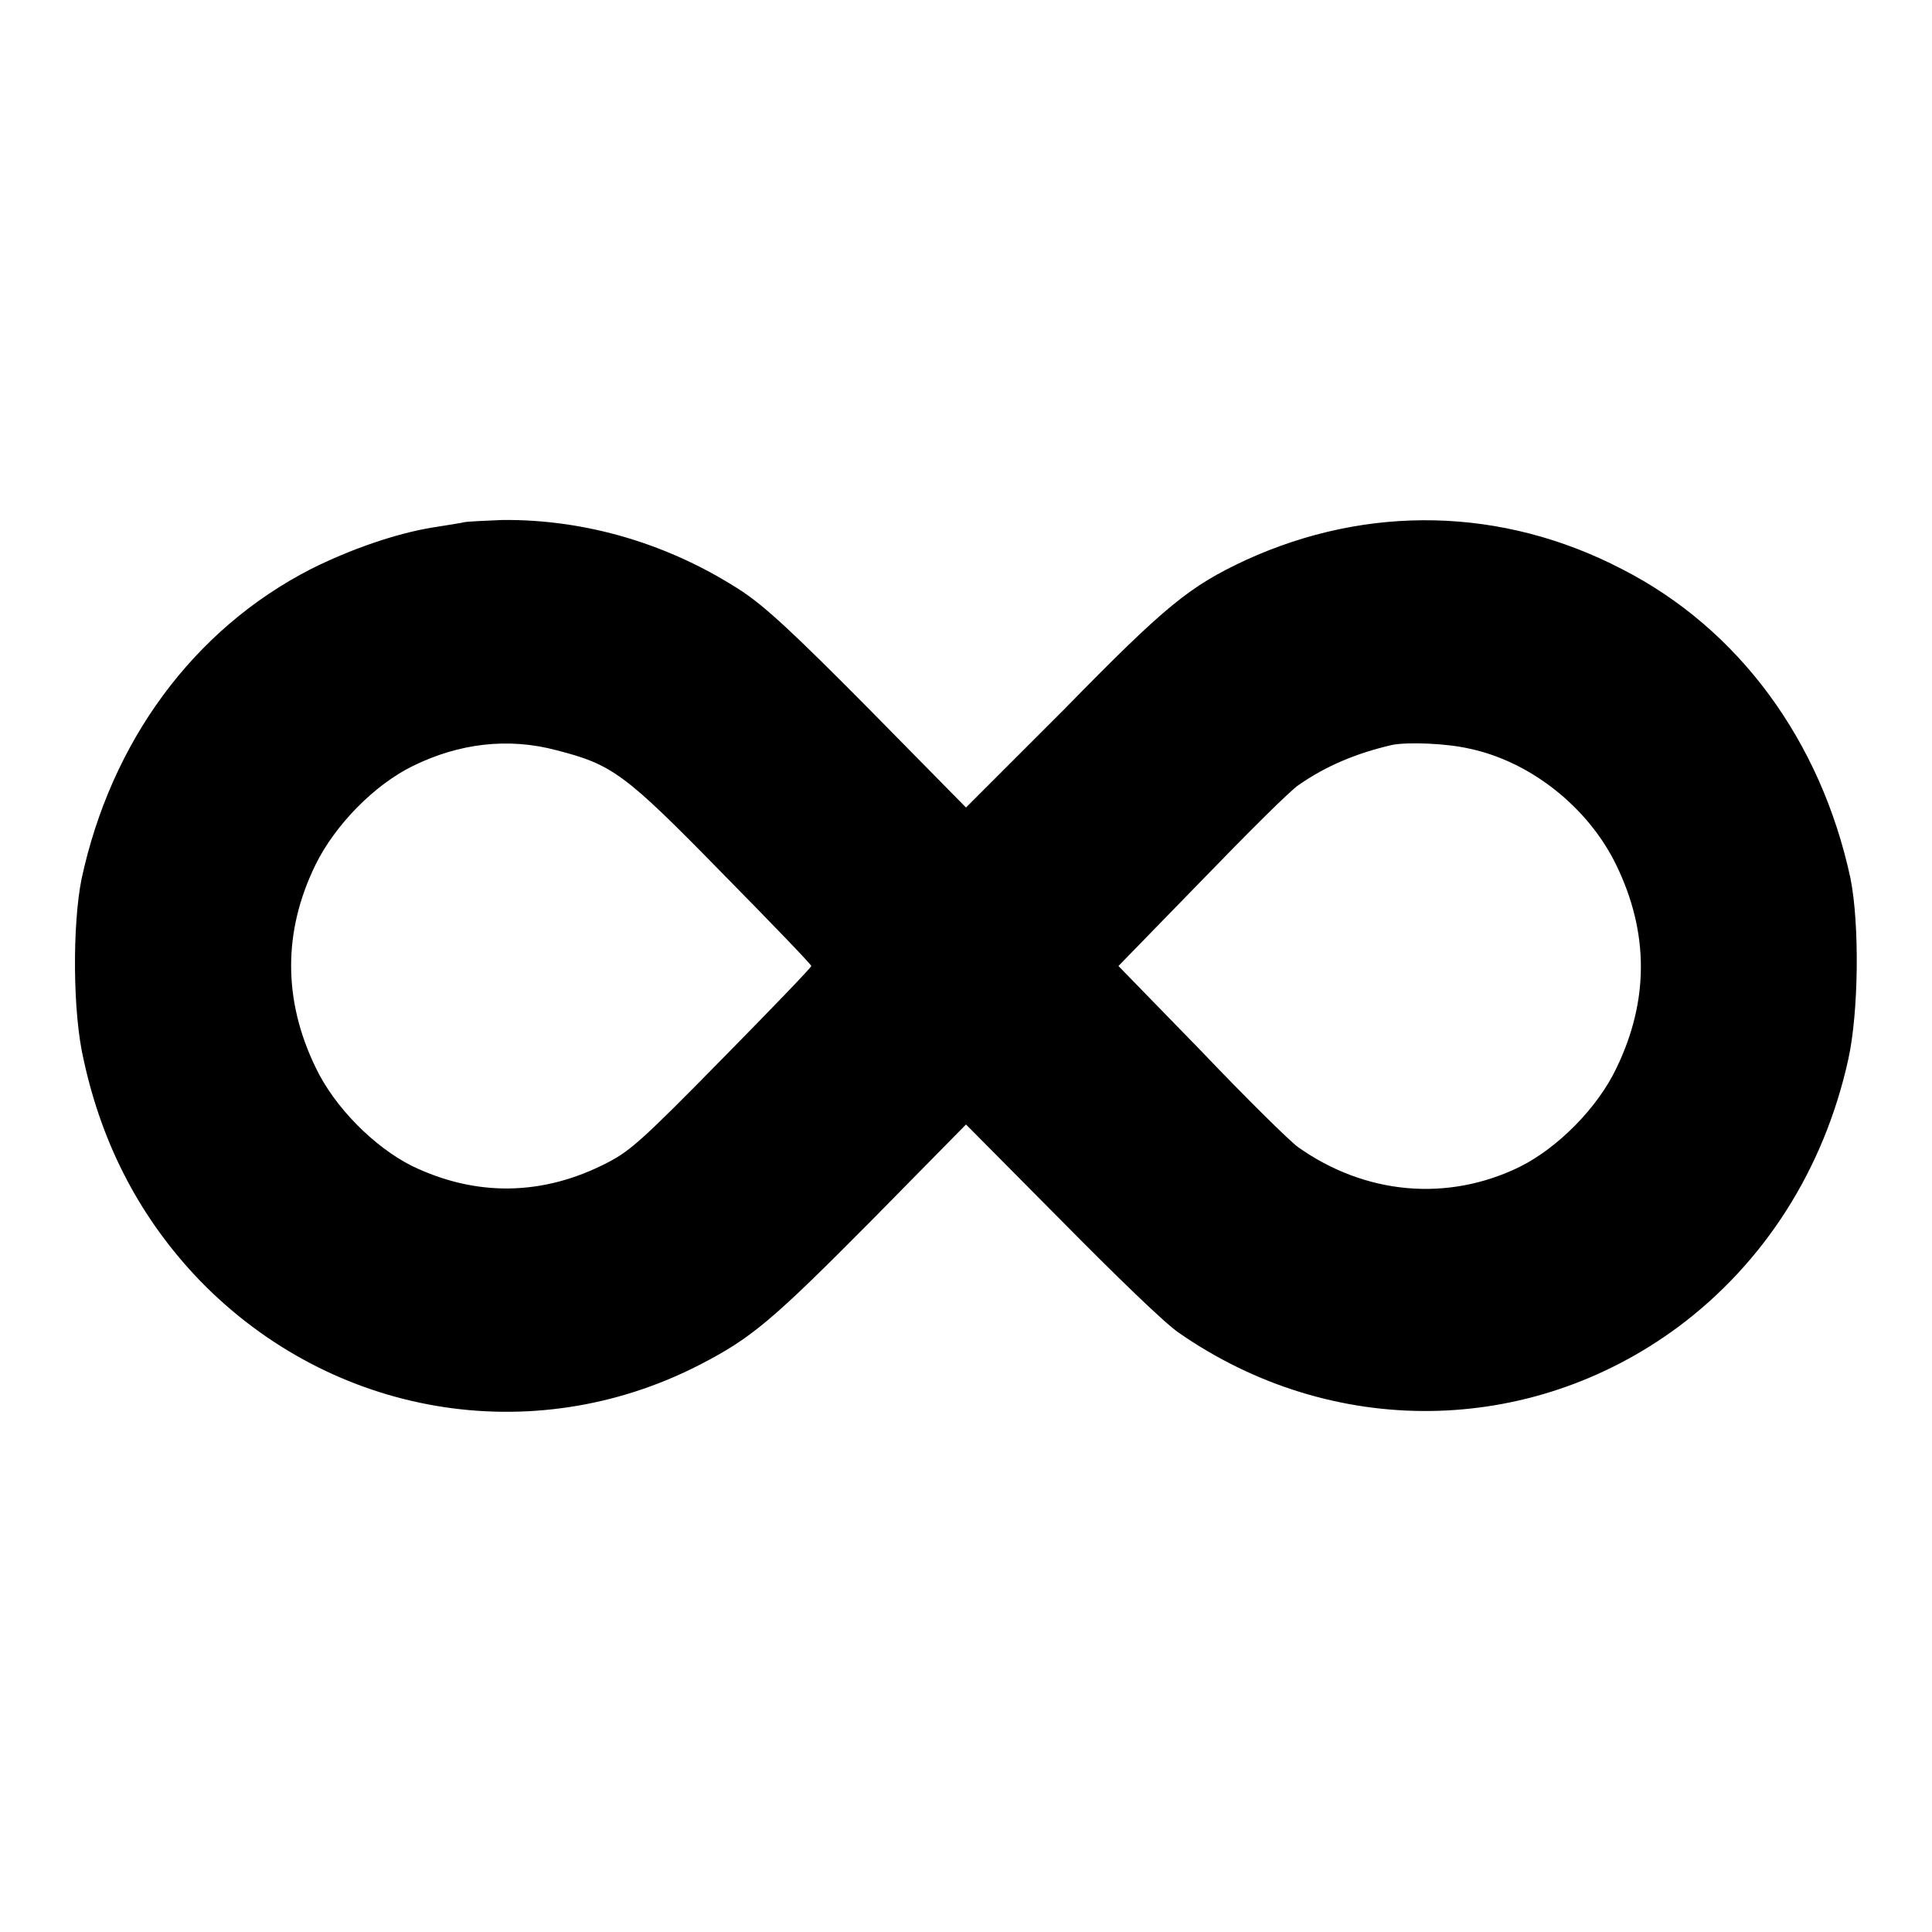 <?xml version="1.0" encoding="utf-8"?>
<!-- Svg Vector Icons : http://www.onlinewebfonts.com/icon -->
<!DOCTYPE svg PUBLIC "-//W3C//DTD SVG 1.1//EN" "http://www.w3.org/Graphics/SVG/1.1/DTD/svg11.dtd">
<svg version="1.1" xmlns="http://www.w3.org/2000/svg" xmlns:xlink="http://www.w3.org/1999/xlink" x="0px" y="0px" viewBox="0 0 256 256" enable-background="new 0 0 256 256" xml:space="preserve">
<g><g><g><path fill="#000000" d="M61.5,69.2c-0.4,0.1-2.3,0.4-4.2,0.7c-4.9,0.8-10.9,2.9-16.1,5.5c-15.6,8-26.5,22.9-30.4,41.1c-1.2,6-1.2,17.7,0.3,24c2.5,11.5,7.7,21.2,15.4,29.2c17.5,18,44,22.5,66.1,11.2c7-3.6,9.7-5.9,22.8-19.1L128,149l12.6,12.7c7.2,7.3,13.8,13.7,15.6,14.9c20.3,14.1,46.5,13.8,66.2-0.8c11.4-8.5,19.3-20.9,22.5-35.4c1.4-6.3,1.5-18,0.3-24c-3.9-18.2-14.8-33.1-30.3-41c-15.8-8.2-33.6-8.6-49.8-1.2c-7.5,3.5-10.6,6-24.1,19.8L128,107l-12.8-13c-10.2-10.3-13.7-13.5-16.8-15.6c-9.6-6.3-20.7-9.6-31.8-9.5C64.2,69,61.9,69.1,61.5,69.2z M73.7,99.4c7.4,1.9,9,3,22,16.3c6.5,6.6,11.8,12.1,11.8,12.3s-5.3,5.7-11.8,12.3c-10.4,10.6-12.2,12.2-15.1,13.7c-8.6,4.5-17.5,4.6-26,0.5c-5-2.5-10.3-7.8-12.8-13.1c-4.3-8.9-4.3-18,0-26.8c2.6-5.3,7.8-10.6,12.9-13.1C60.8,98.5,67.3,97.7,73.7,99.4z M194.7,99.2c8.1,1.7,15.8,7.8,19.5,15.5c4.3,8.9,4.3,17.9,0,26.8c-2.5,5.3-7.8,10.6-12.8,13.1c-9.6,4.7-20.5,3.7-29.4-2.6c-1-0.7-6.8-6.4-12.8-12.7l-11-11.3l11-11.3c6-6.2,11.8-12,12.9-12.7c3.6-2.5,7.6-4.2,12.4-5.3C186.6,98.3,191.7,98.5,194.7,99.2z"/></g></g></g>
</svg>